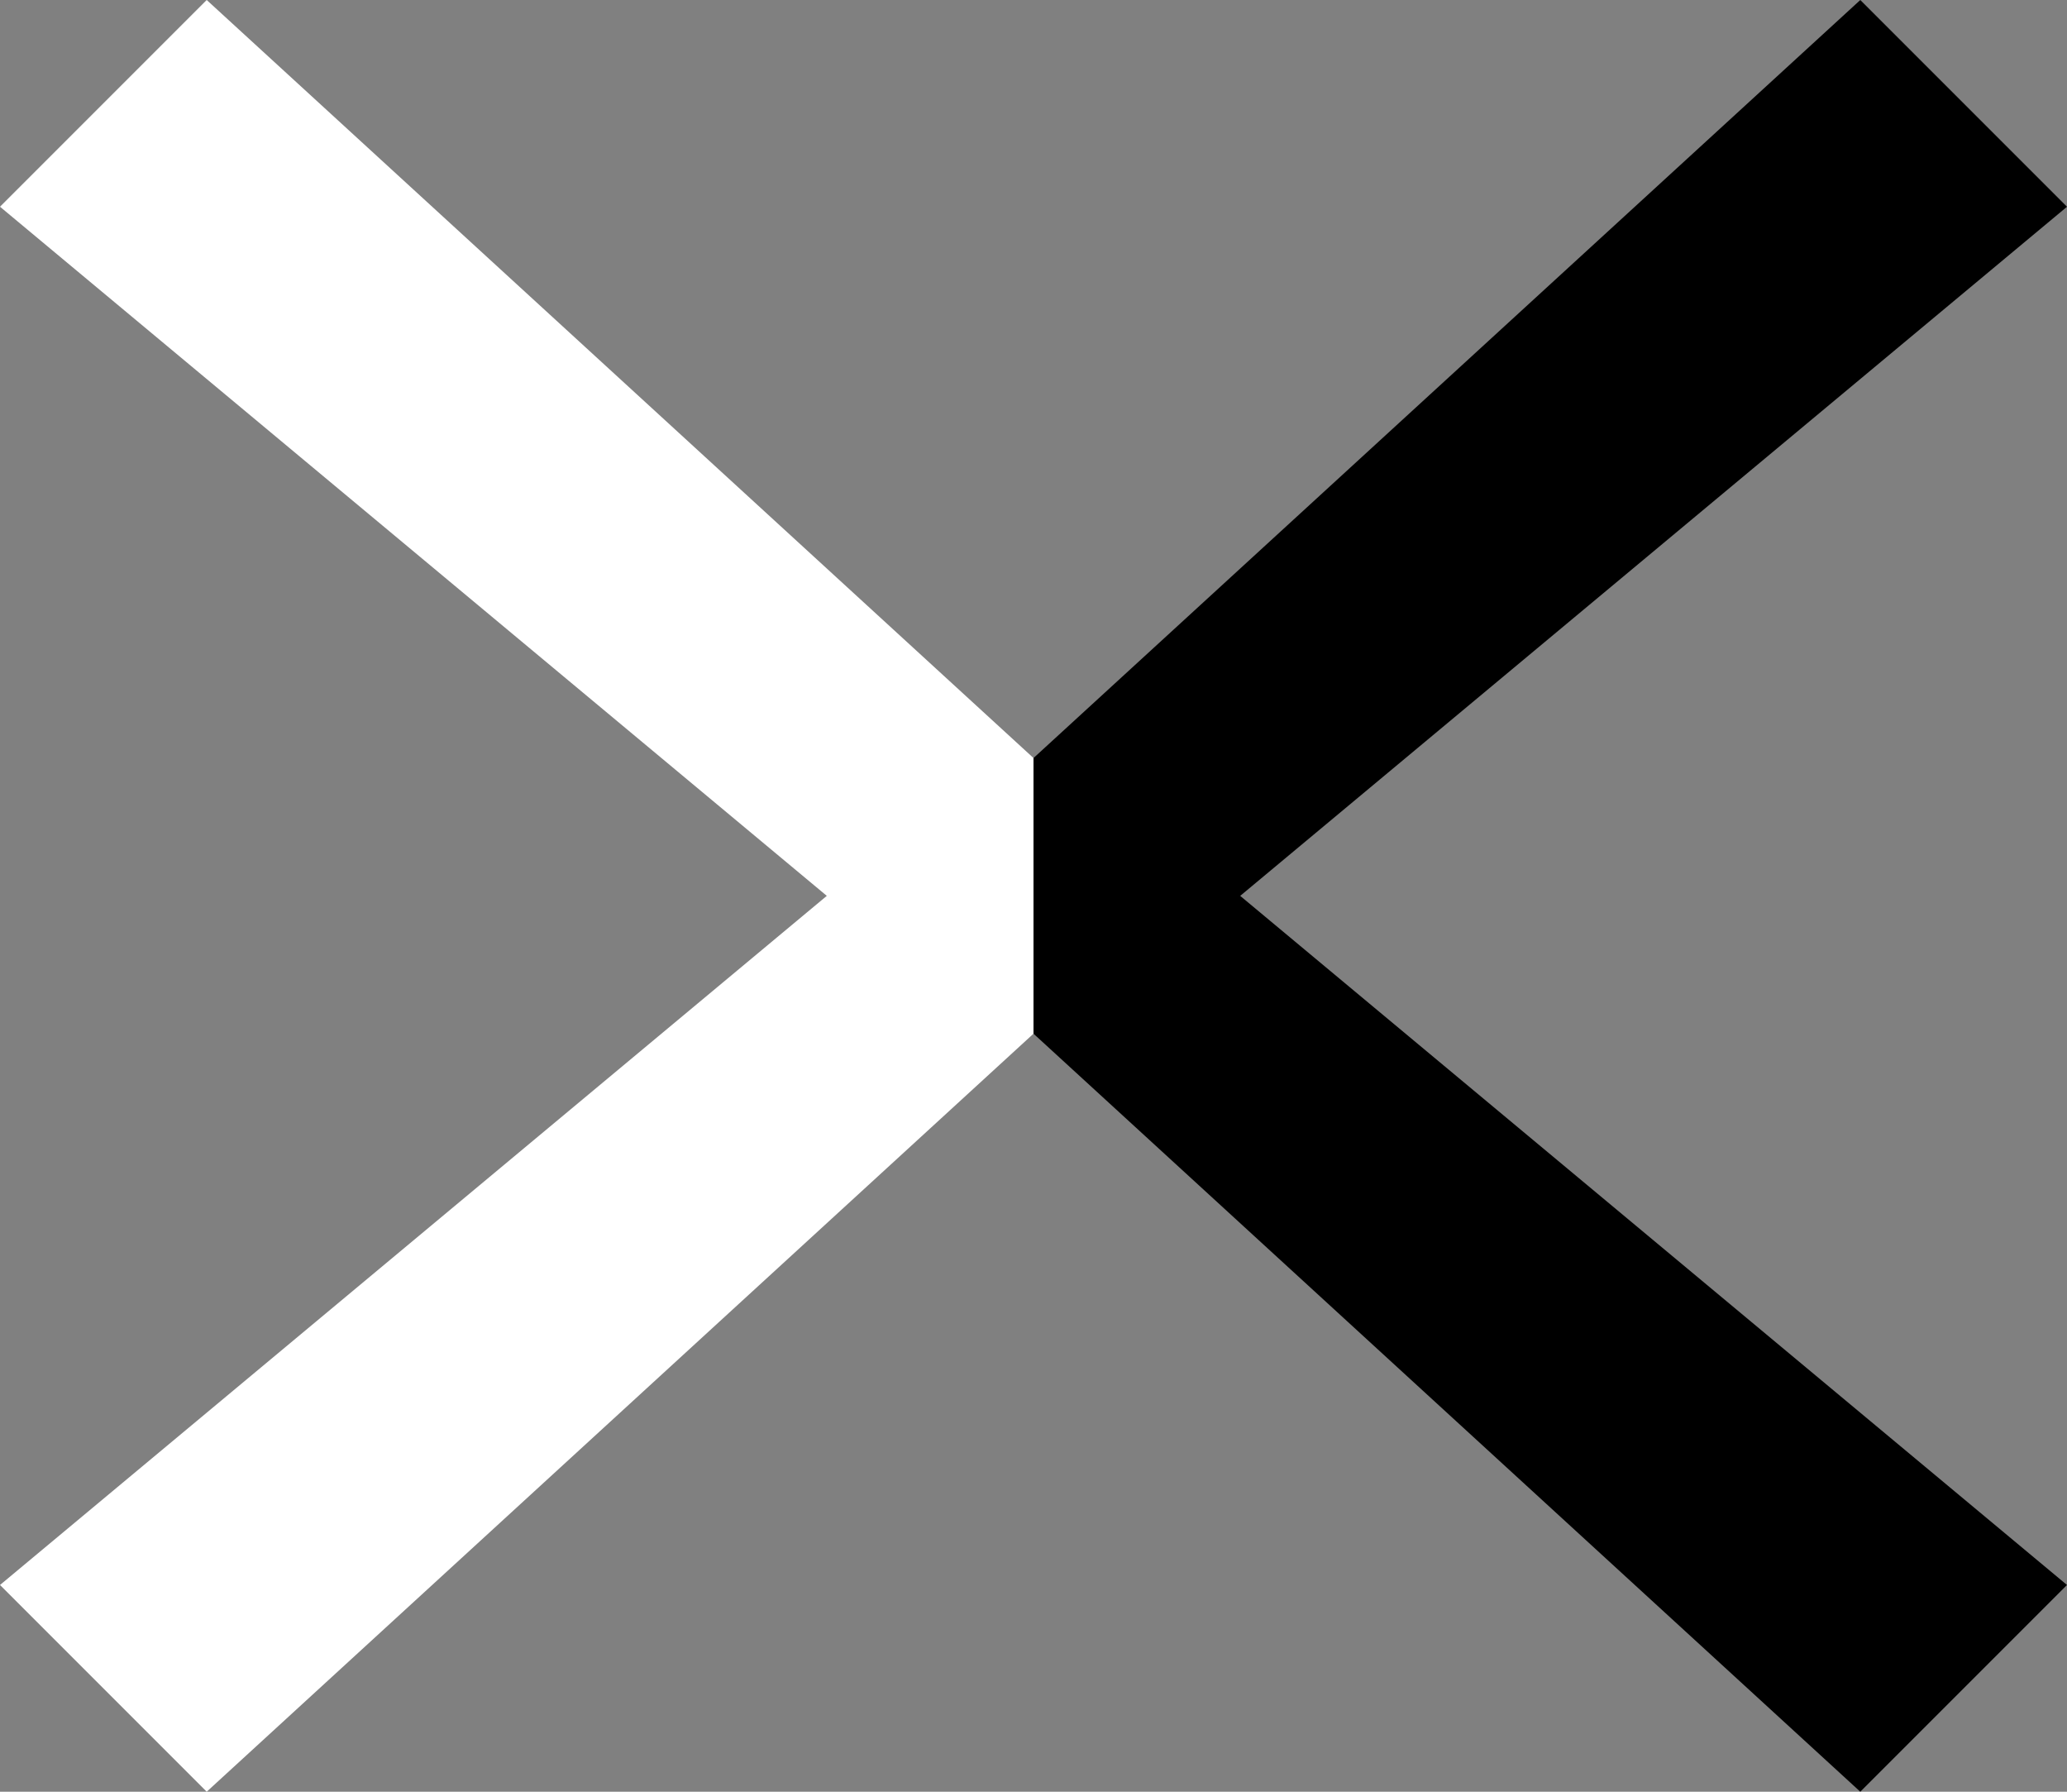 <svg id="nav_close.svg" xmlns="http://www.w3.org/2000/svg" width="60" height="52" viewBox="0 0 30 26">
  <rect x="0" y="0" width="30" height="26" fill="#808080" stroke="none"/>
  <defs>
    <style>
      .cls-1 {
        fill: #fff;
      }

      .cls-1, .cls-2 {
        fill-rule: evenodd;
      }
    </style>
  </defs>
  <path id="シェイプ_317_1" data-name="シェイプ 317 1" class="cls-1" d="M671,540l-3,3,12,10-12,10,3,3,12-11v-4Z" transform="translate(-668 -540)"/>
  <path id="シェイプ_317_1-2" data-name="シェイプ 317 1" class="cls-2" d="M695,566l3-3-12-10,12-10-3-3-12,11v4Z" transform="translate(-668 -540)"/>
</svg>
